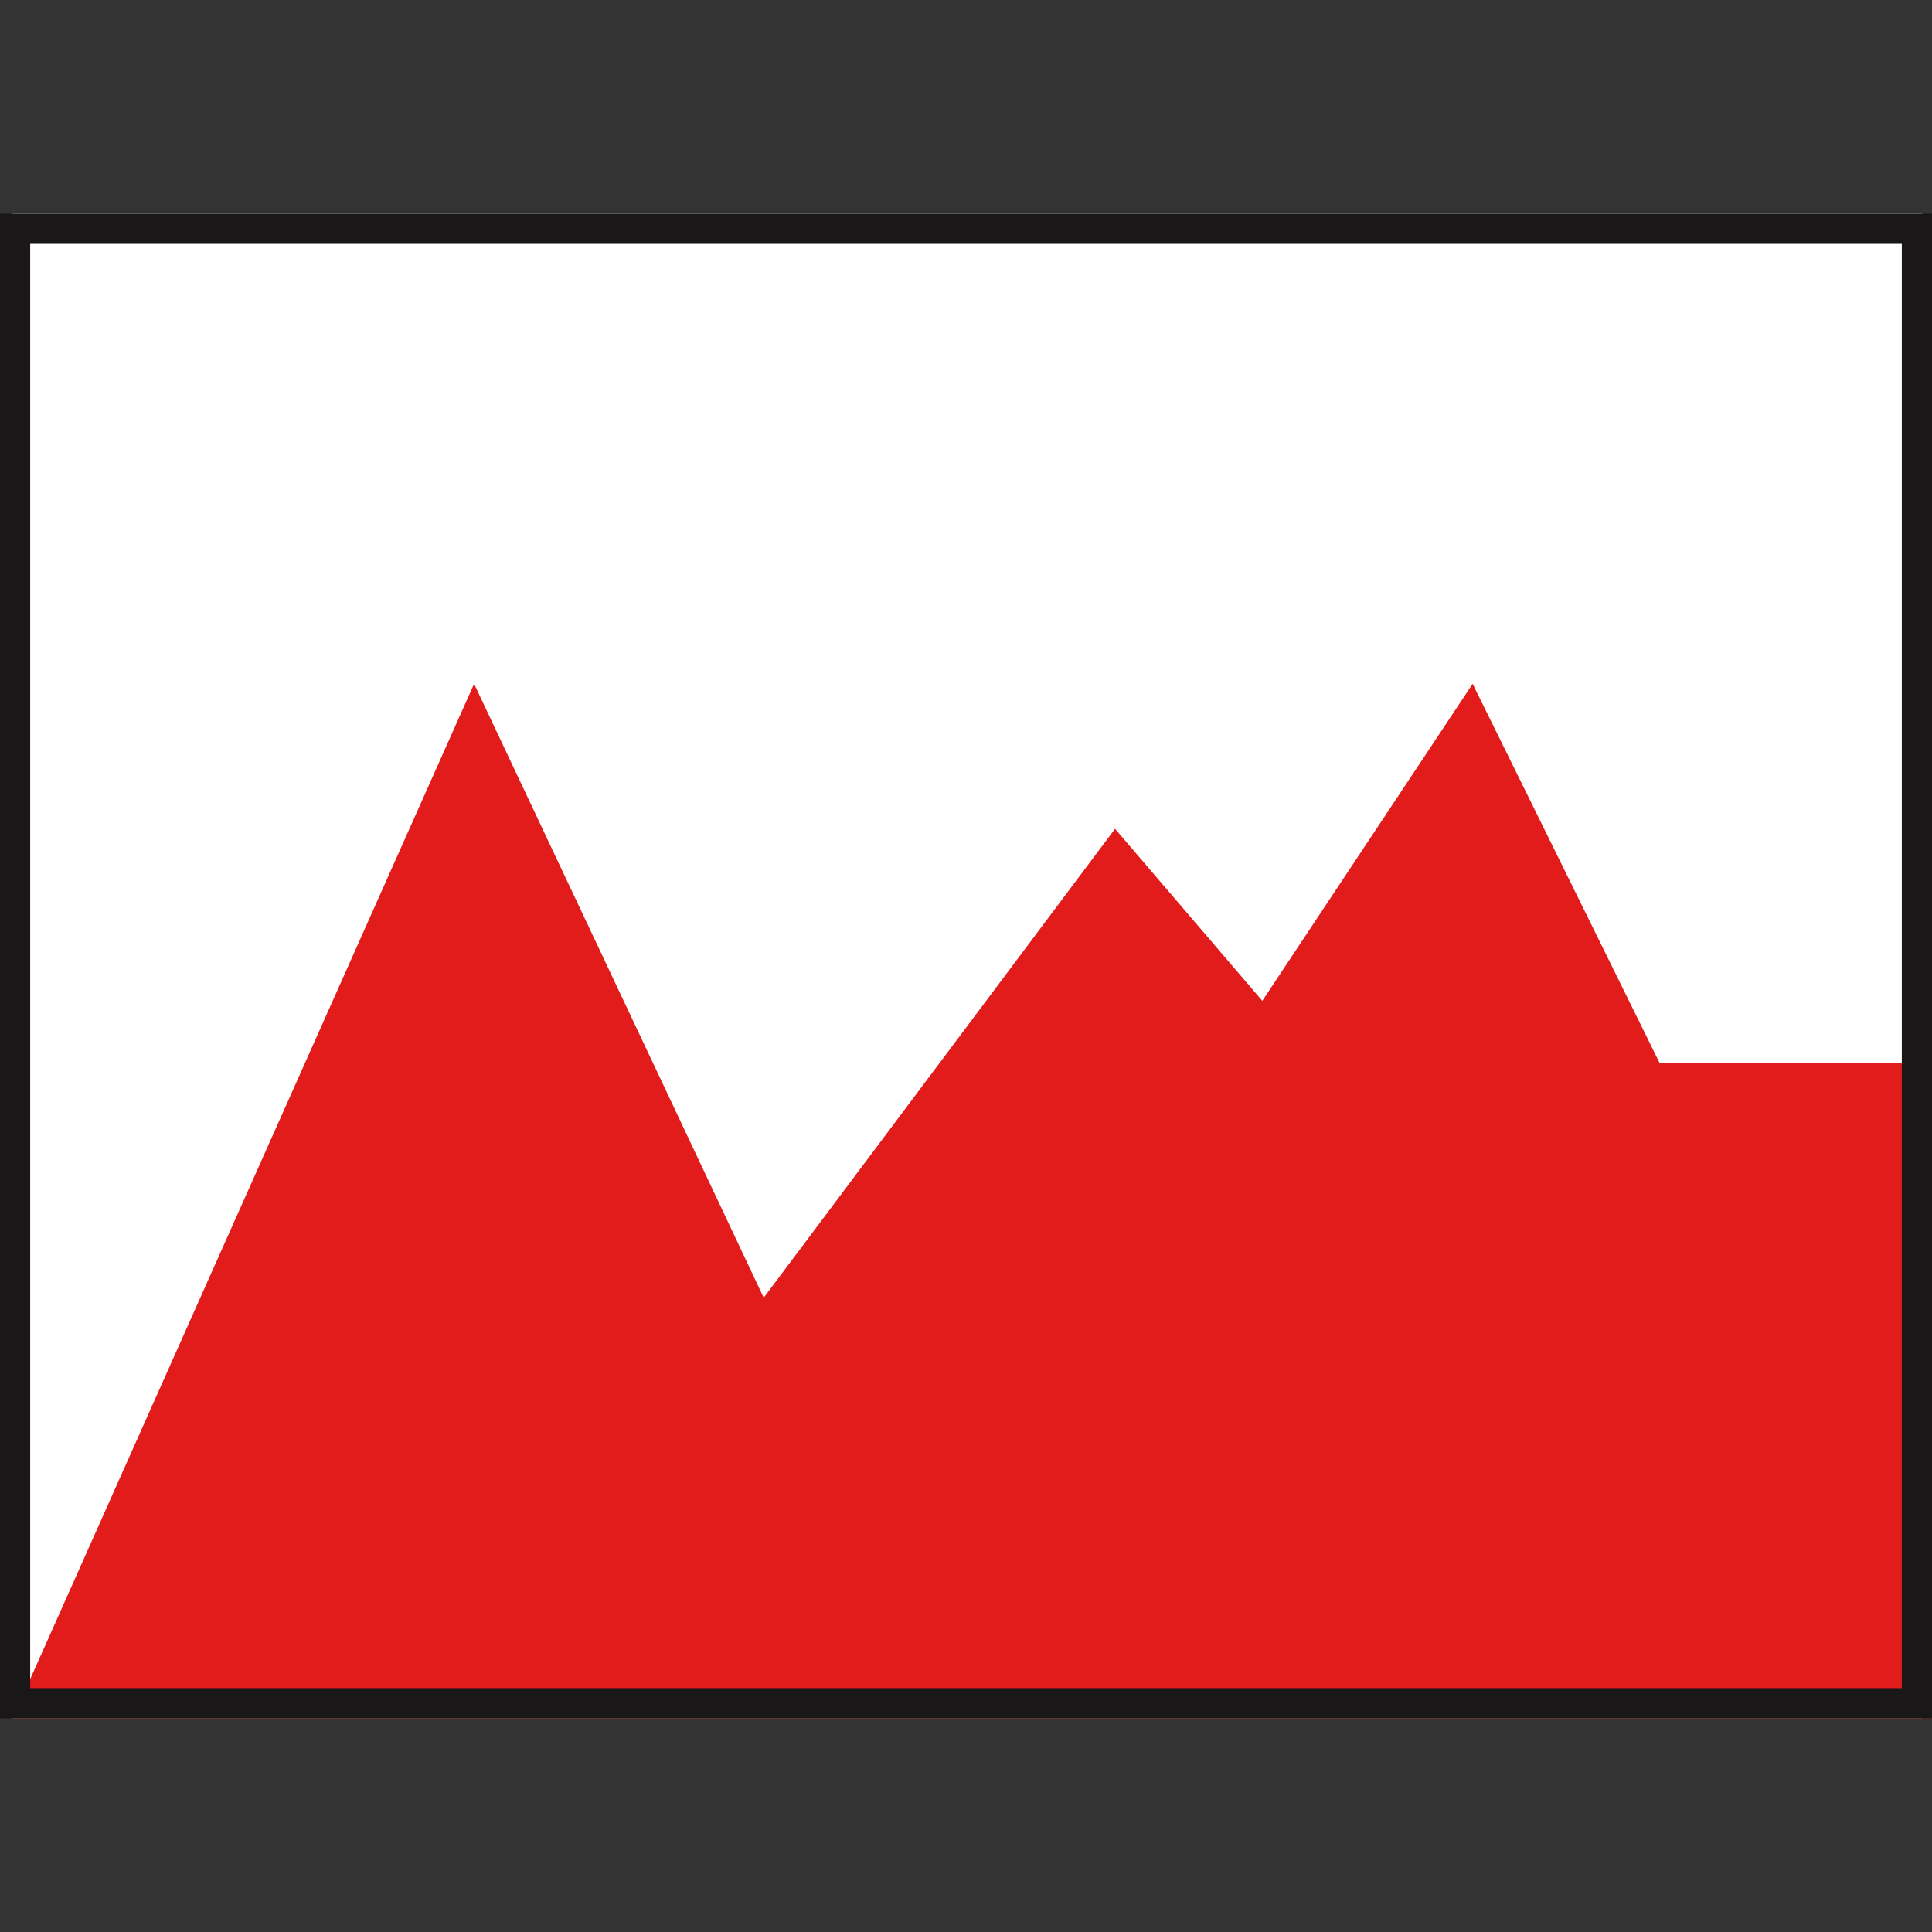 <?xml version="1.0" encoding="iso-8859-1"?>
<!-- Uploaded to: SVG Repo, www.svgrepo.com, Generator: SVG Repo Mixer Tools -->
<svg version="1.1" id="Layer_1" xmlns="http://www.w3.org/2000/svg" xmlns:xlink="http://www.w3.org/1999/xlink" 
	 viewBox="0 0 512 512" xml:space="preserve">
<rect x="0" y="0" width="512" height="512" fill="#333333" stroke="none"/>
<rect x="3.36" y="56.616" style="fill:#FFFFFF;" width="506.003" height="398.764"/>
<polygon style="fill:#E21B1B;" points="512,455.384 512,281.705 439.816,281.705 390.264,181.217 334.52,265.233 295.496,219.64 
	202.392,343.905 125.64,181.217 3.36,455.384 "/>
<path style="fill:#1A1718;" d="M504,64.617v382.768H8V64.617H504 M512,56.616H0v398.768h512C512,455.384,512,56.616,512,56.616z"/>
</svg>